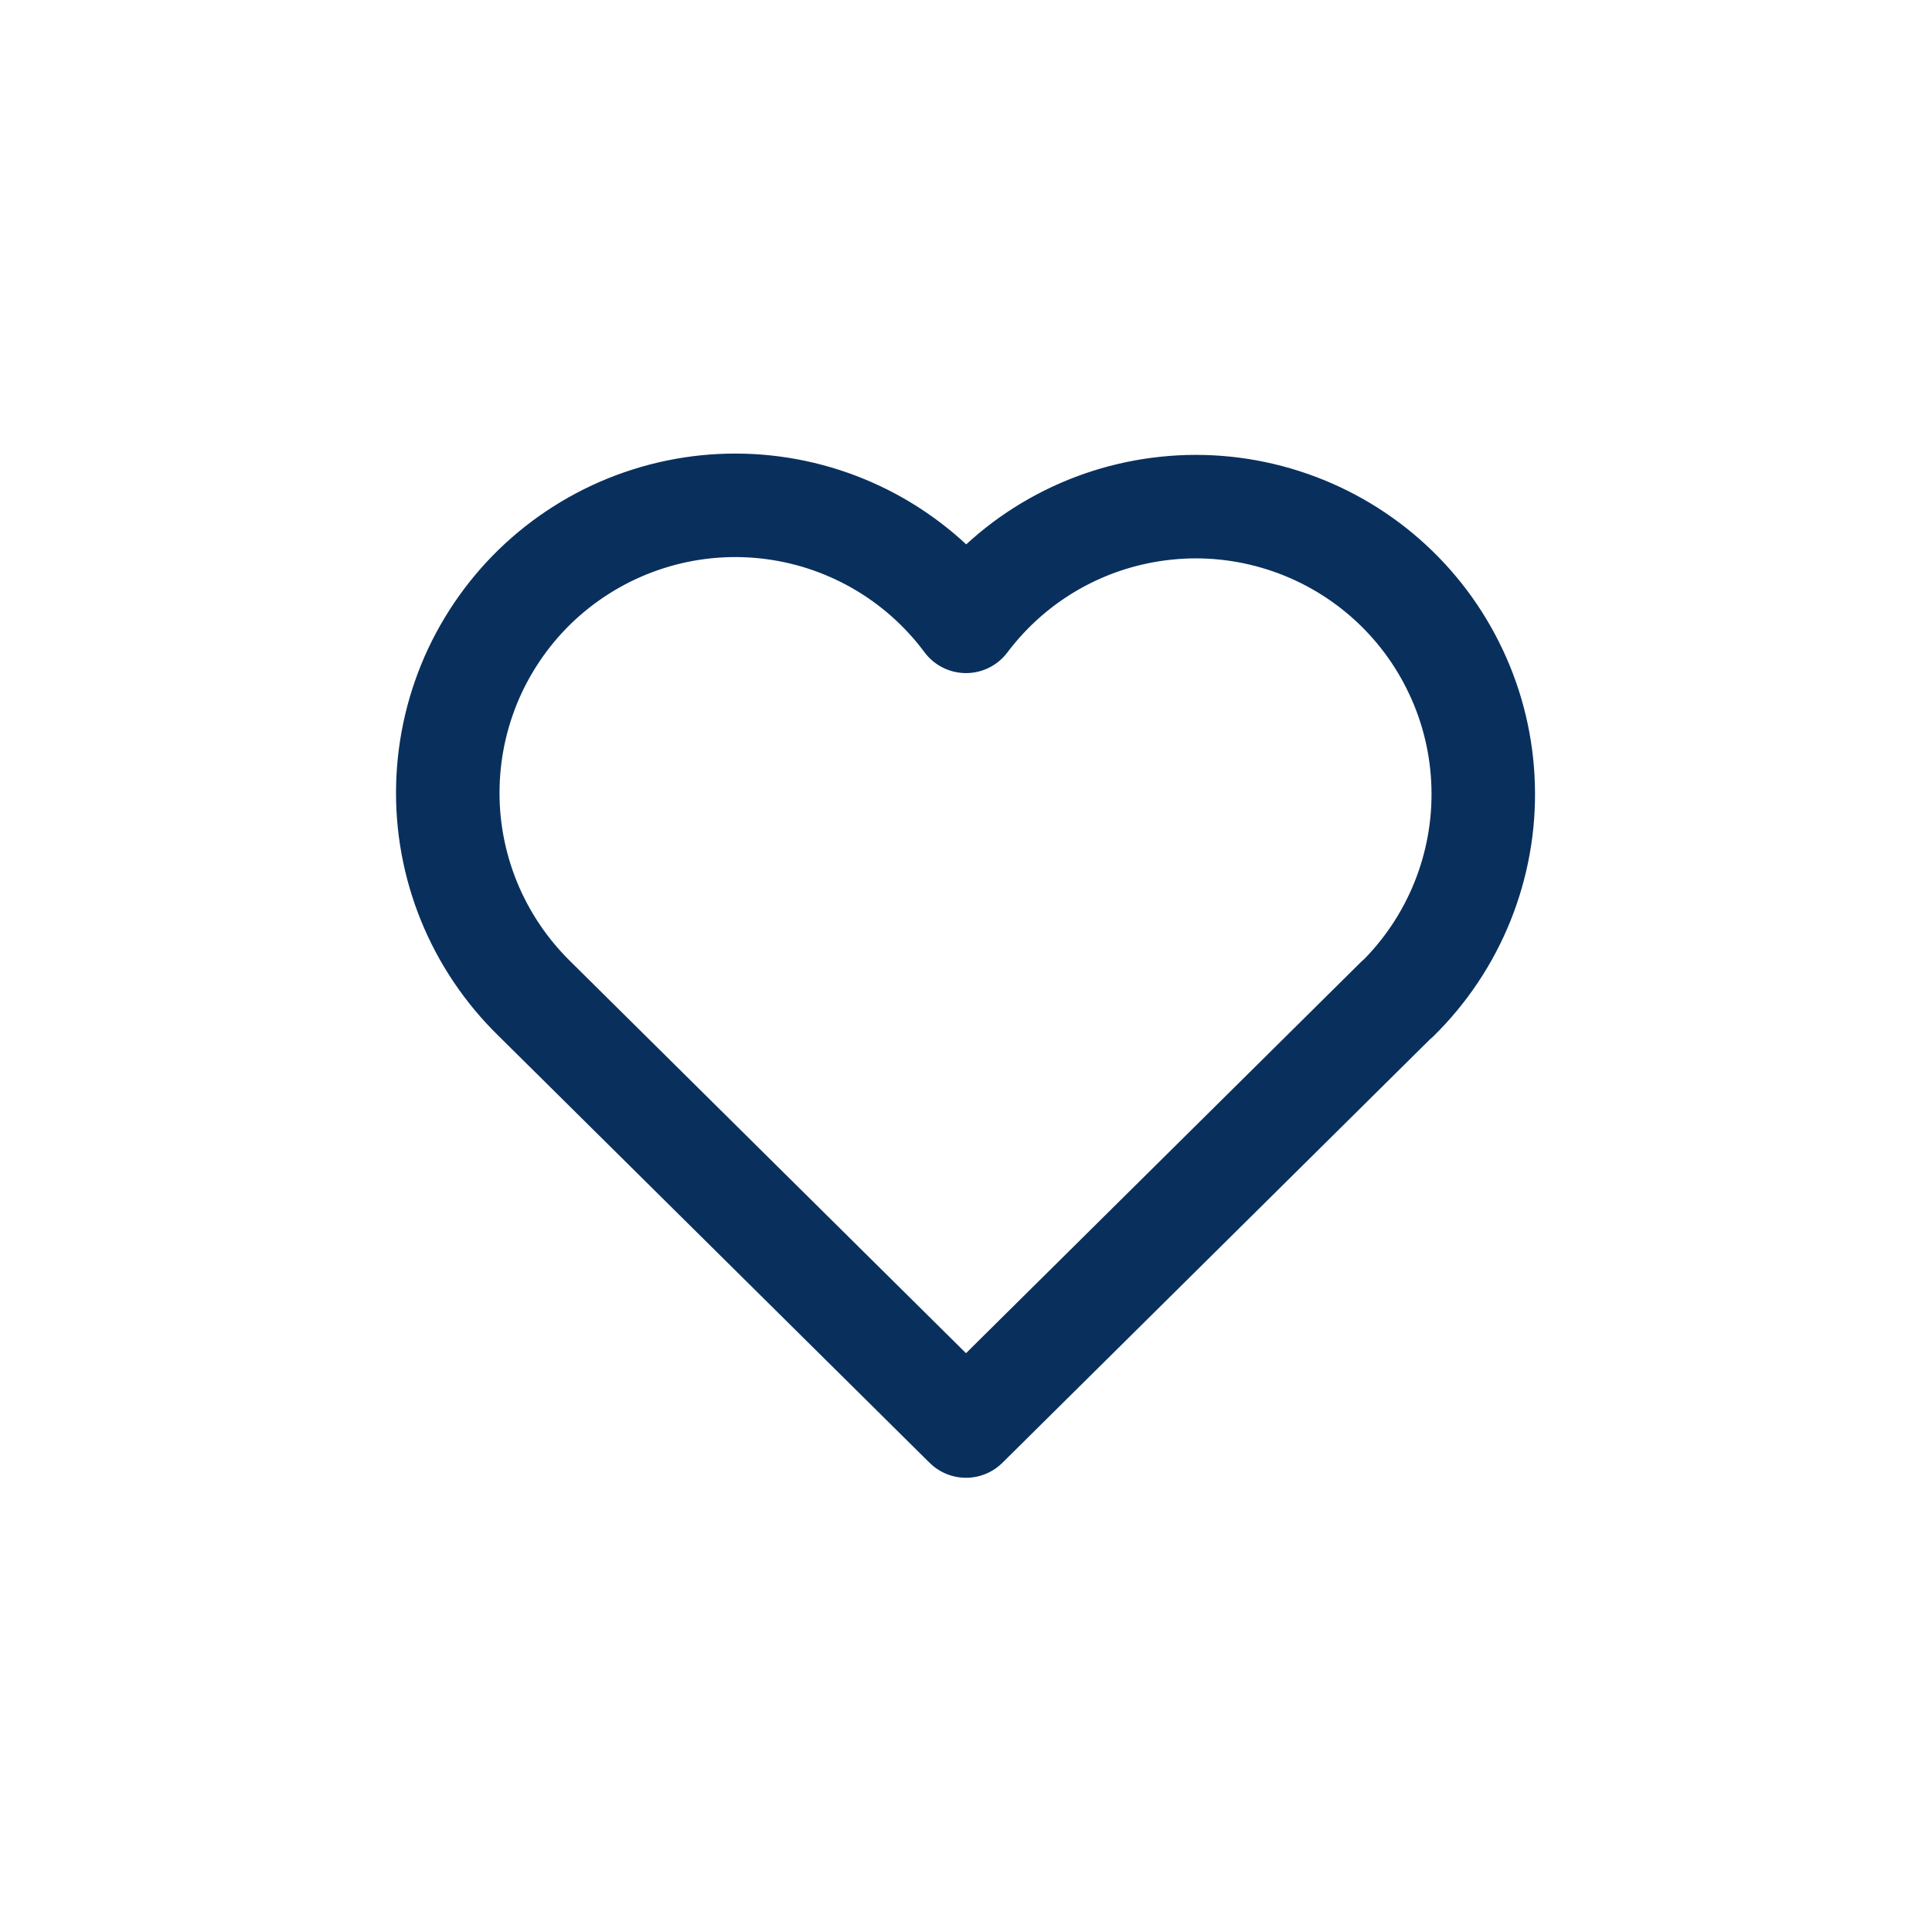 <?xml version="1.0" encoding="UTF-8"?> <svg xmlns="http://www.w3.org/2000/svg" width="28" height="28" viewBox="0 0 28 28" fill="none"><path d="M20.25 14.477L14 20.667L7.75 14.477C7.338 14.075 7.013 13.593 6.796 13.06C6.58 12.528 6.475 11.956 6.491 11.381C6.506 10.806 6.64 10.24 6.884 9.719C7.129 9.199 7.478 8.734 7.911 8.355C8.344 7.977 8.851 7.691 9.399 7.518C9.947 7.344 10.526 7.286 11.098 7.347C11.67 7.408 12.223 7.587 12.722 7.872C13.222 8.158 13.657 8.543 14 9.005C14.345 8.547 14.78 8.164 15.279 7.882C15.778 7.6 16.33 7.424 16.901 7.365C17.471 7.305 18.047 7.365 18.594 7.539C19.14 7.713 19.645 7.997 20.076 8.375C20.508 8.753 20.856 9.216 21.1 9.735C21.345 10.254 21.479 10.817 21.495 11.391C21.512 11.964 21.409 12.534 21.195 13.066C20.981 13.598 20.659 14.08 20.25 14.482" stroke="#09305D" stroke-width="1.5" stroke-linecap="round" stroke-linejoin="round"></path></svg> 